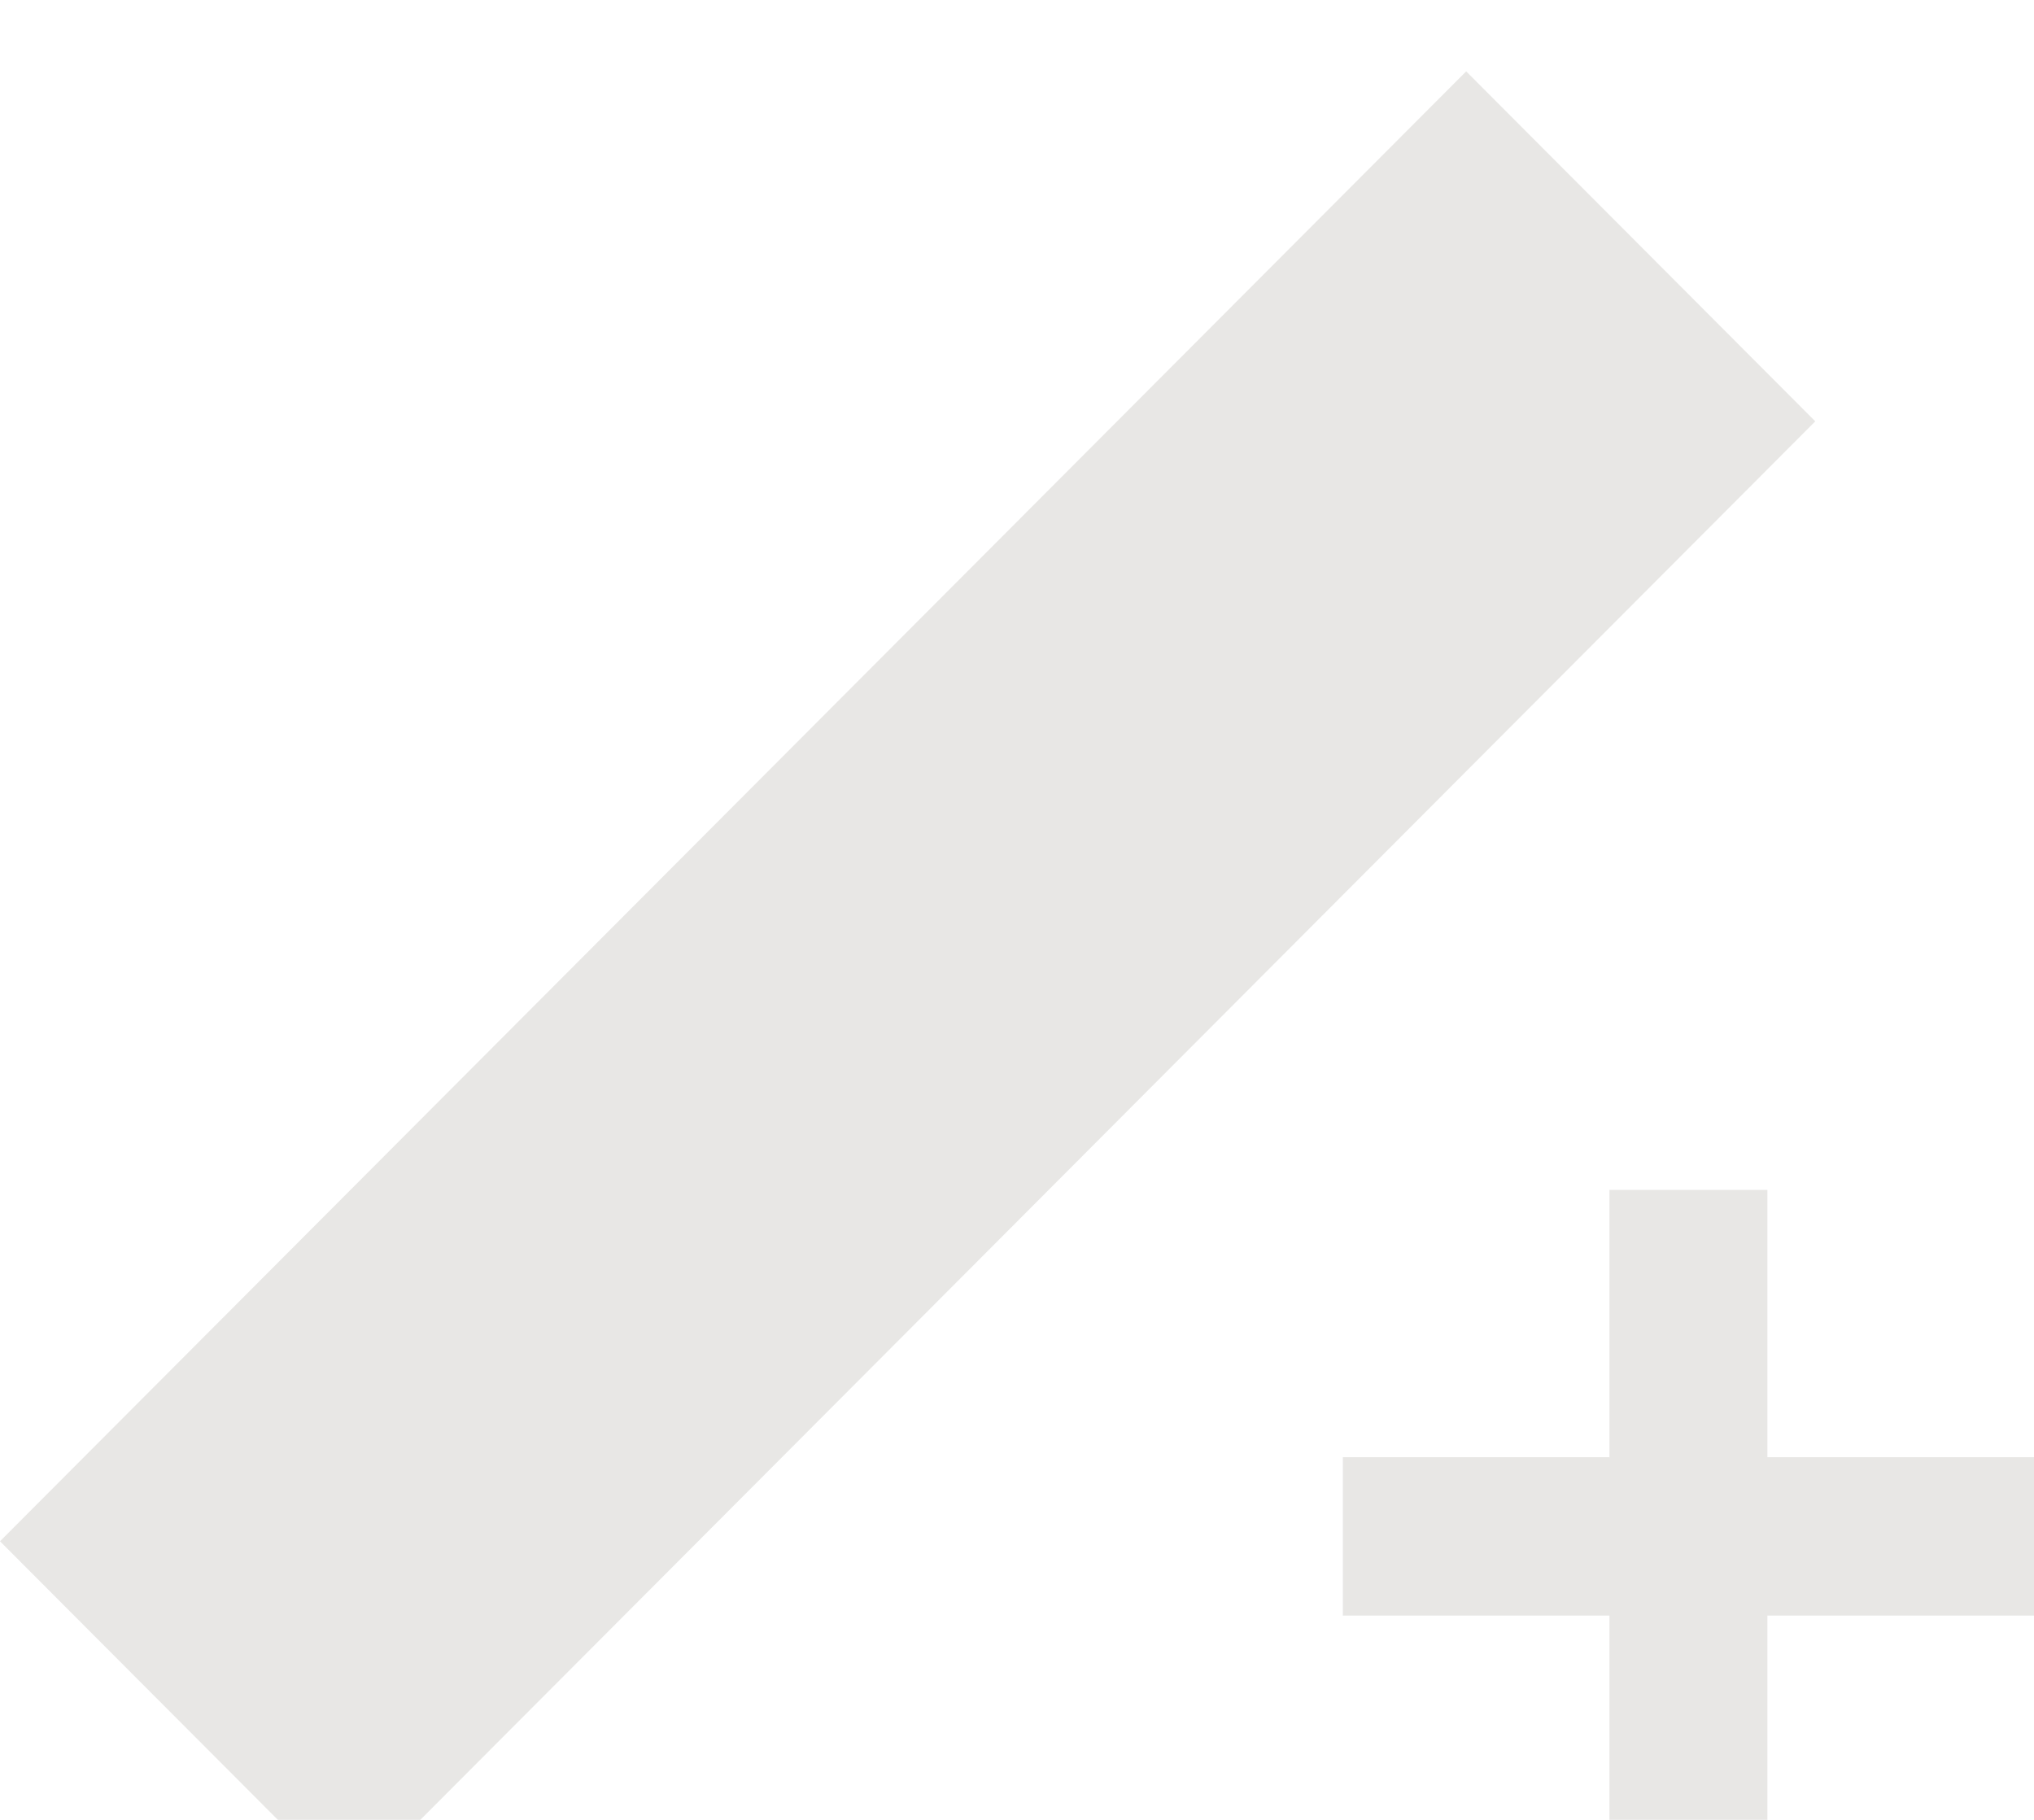 <?xml version="1.0" encoding="UTF-8"?> <svg xmlns="http://www.w3.org/2000/svg" width="114" height="102" fill="none"> <g filter="url(#a)" fill="#E8E7E5"> <path d="m82.175 0 19.566 19.615L19.566 102 0 82.385 82.175 0ZM99.058 101.53h-8.854V62.693h8.854v38.837Z"></path> <path d="M75.262 86.55v-8.877H114v8.877H75.262Z"></path> </g> <defs> <filter id="a" x="0" y="0" width="114" height="106" filterUnits="userSpaceOnUse" color-interpolation-filters="sRGB"> <feFlood flood-opacity="0" result="BackgroundImageFix"></feFlood> <feBlend in="SourceGraphic" in2="BackgroundImageFix" result="shape"></feBlend> <feColorMatrix in="SourceAlpha" values="0 0 0 0 0 0 0 0 0 0 0 0 0 0 0 0 0 0 127 0" result="hardAlpha"></feColorMatrix> <feOffset dy="4"></feOffset> <feGaussianBlur stdDeviation="4"></feGaussianBlur> <feComposite in2="hardAlpha" operator="arithmetic" k2="-1" k3="1"></feComposite> <feColorMatrix values="0 0 0 0 0 0 0 0 0 0 0 0 0 0 0 0 0 0 0.12 0"></feColorMatrix> <feBlend in2="shape" result="effect1_innerShadow_243_1850"></feBlend> </filter> </defs> </svg> 